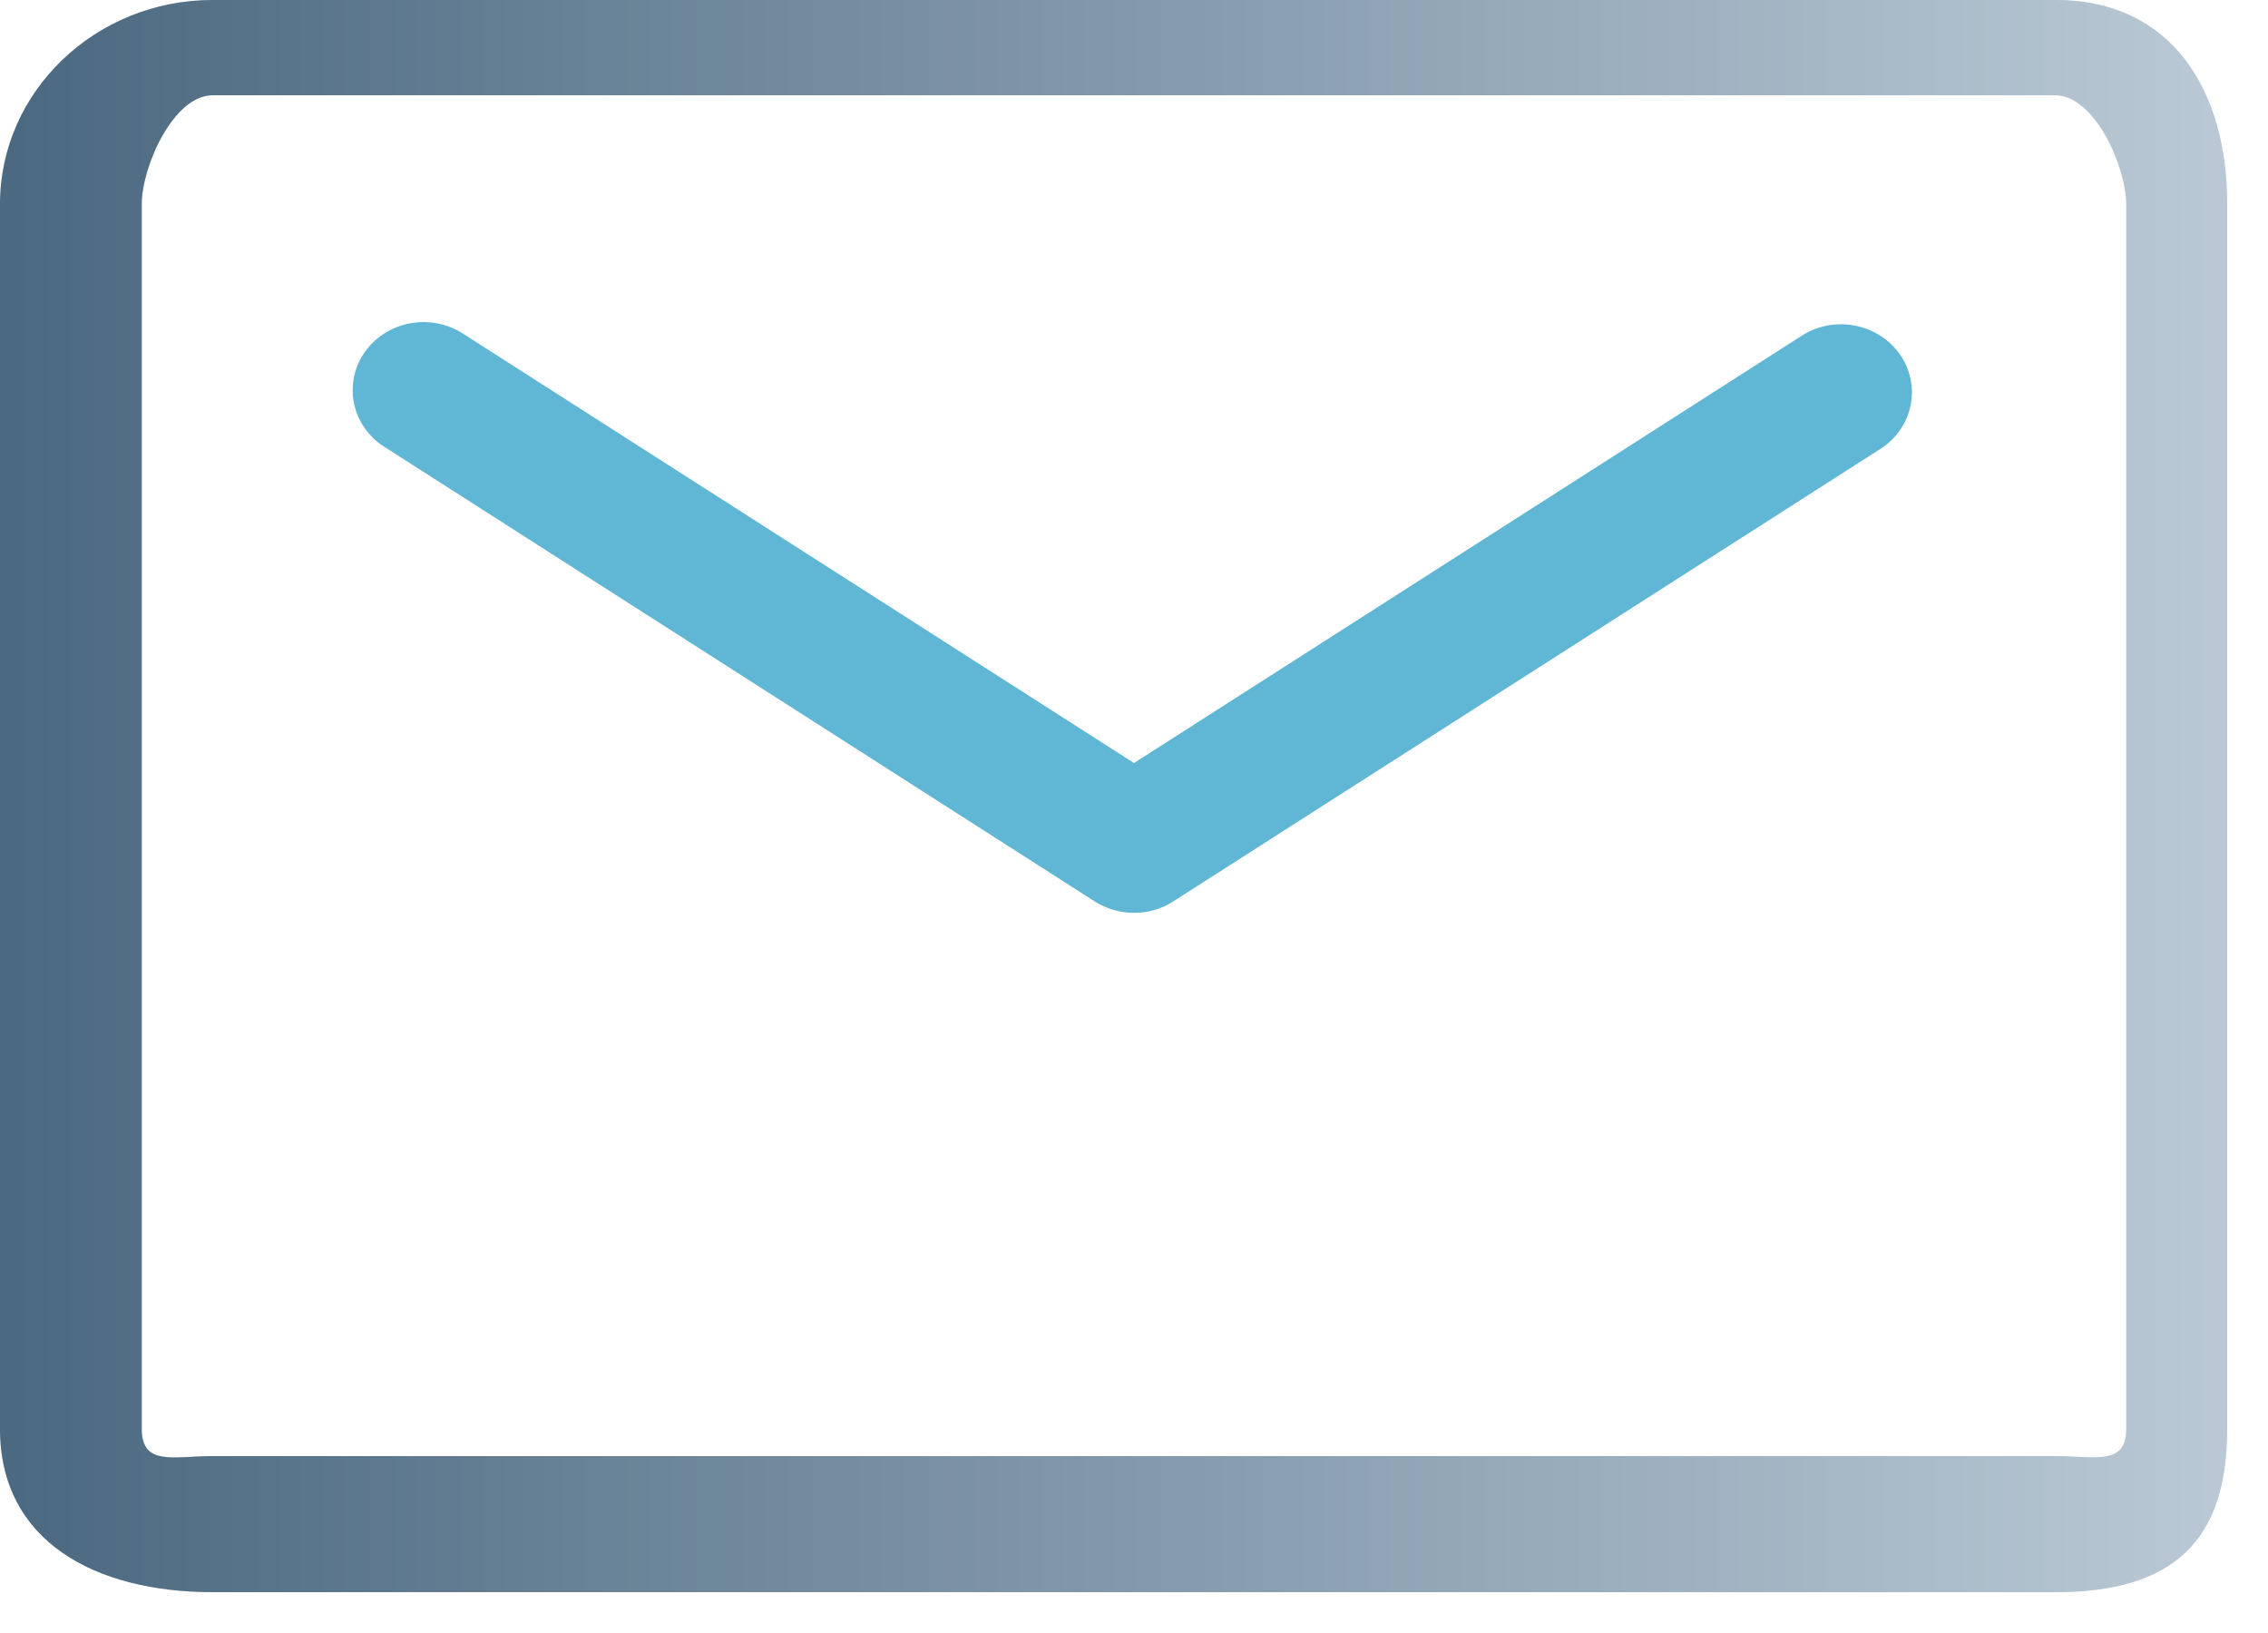 <?xml version="1.0" standalone="no"?><!DOCTYPE svg PUBLIC "-//W3C//DTD SVG 1.1//EN" "http://www.w3.org/Graphics/SVG/1.1/DTD/svg11.dtd"><svg t="1742120689008" class="icon" viewBox="0 0 50 36" version="1.1" xmlns="http://www.w3.org/2000/svg" p-id="5439" xmlns:xlink="http://www.w3.org/1999/xlink" width="50" height="36">
<defs>
<linearGradient id="PSgrad_0" x1="0%" x2="100%" y1="0%" y2="0%">
  <stop offset="0%" stop-color="rgb(75,105,129)" stop-opacity="1" />
  <stop offset="100%" stop-color="rgb(185,200,212)" stop-opacity="1" />
</linearGradient>

</defs>
<path fill-rule="evenodd"  fill="rgb(230, 230, 230)"
 d="M45.312,35.1 L4.687,35.1 C2.103,35.1 0.000,33.981 0.000,31.500 L0.000,4.500 C0.000,2.019 2.103,-0.000 4.687,-0.000 L45.312,-0.000 C47.897,-0.000 49.1,2.019 49.1,4.500 L49.1,31.500 C49.1,33.981 47.897,35.1 45.312,35.1 L45.312,35.1 ZM4.687,2.1 C3.824,2.1 3.125,3.671 3.125,4.500 L3.125,31.500 C3.125,32.328 3.824,32.1 4.687,32.1 L45.312,32.1 C46.172,32.1 46.875,32.325 46.875,31.500 L46.875,4.500 C46.875,3.671 46.175,2.1 45.312,2.1 L4.687,2.1 Z"/>
<path fill="url(#PSgrad_0)"
 d="M45.312,35.1 L4.687,35.1 C2.103,35.1 0.000,33.981 0.000,31.500 L0.000,4.500 C0.000,2.019 2.103,-0.000 4.687,-0.000 L45.312,-0.000 C47.897,-0.000 49.1,2.019 49.1,4.500 L49.1,31.500 C49.1,33.981 47.897,35.1 45.312,35.1 L45.312,35.1 ZM4.687,2.1 C3.824,2.1 3.125,3.671 3.125,4.500 L3.125,31.500 C3.125,32.328 3.824,32.1 4.687,32.1 L45.312,32.1 C46.172,32.1 46.875,32.325 46.875,31.500 L46.875,4.500 C46.875,3.671 46.175,2.1 45.312,2.1 L4.687,2.1 Z"/>
<path fill-rule="evenodd"  fill="rgb(95, 182, 213)"
 d="M25.000,20.124 C24.692,20.124 24.390,20.036 24.134,19.872 L8.509,9.873 C8.027,9.584 7.746,9.065 7.777,8.519 C7.807,7.974 8.145,7.488 8.657,7.250 C9.170,7.012 9.776,7.061 10.241,7.377 L25.000,16.821 L39.759,7.377 C40.476,6.947 41.419,7.143 41.888,7.818 C42.356,8.493 42.180,9.404 41.491,9.873 L25.865,19.872 C25.610,20.038 25.308,20.126 25.000,20.124 L25.000,20.124 Z"/>
</svg>